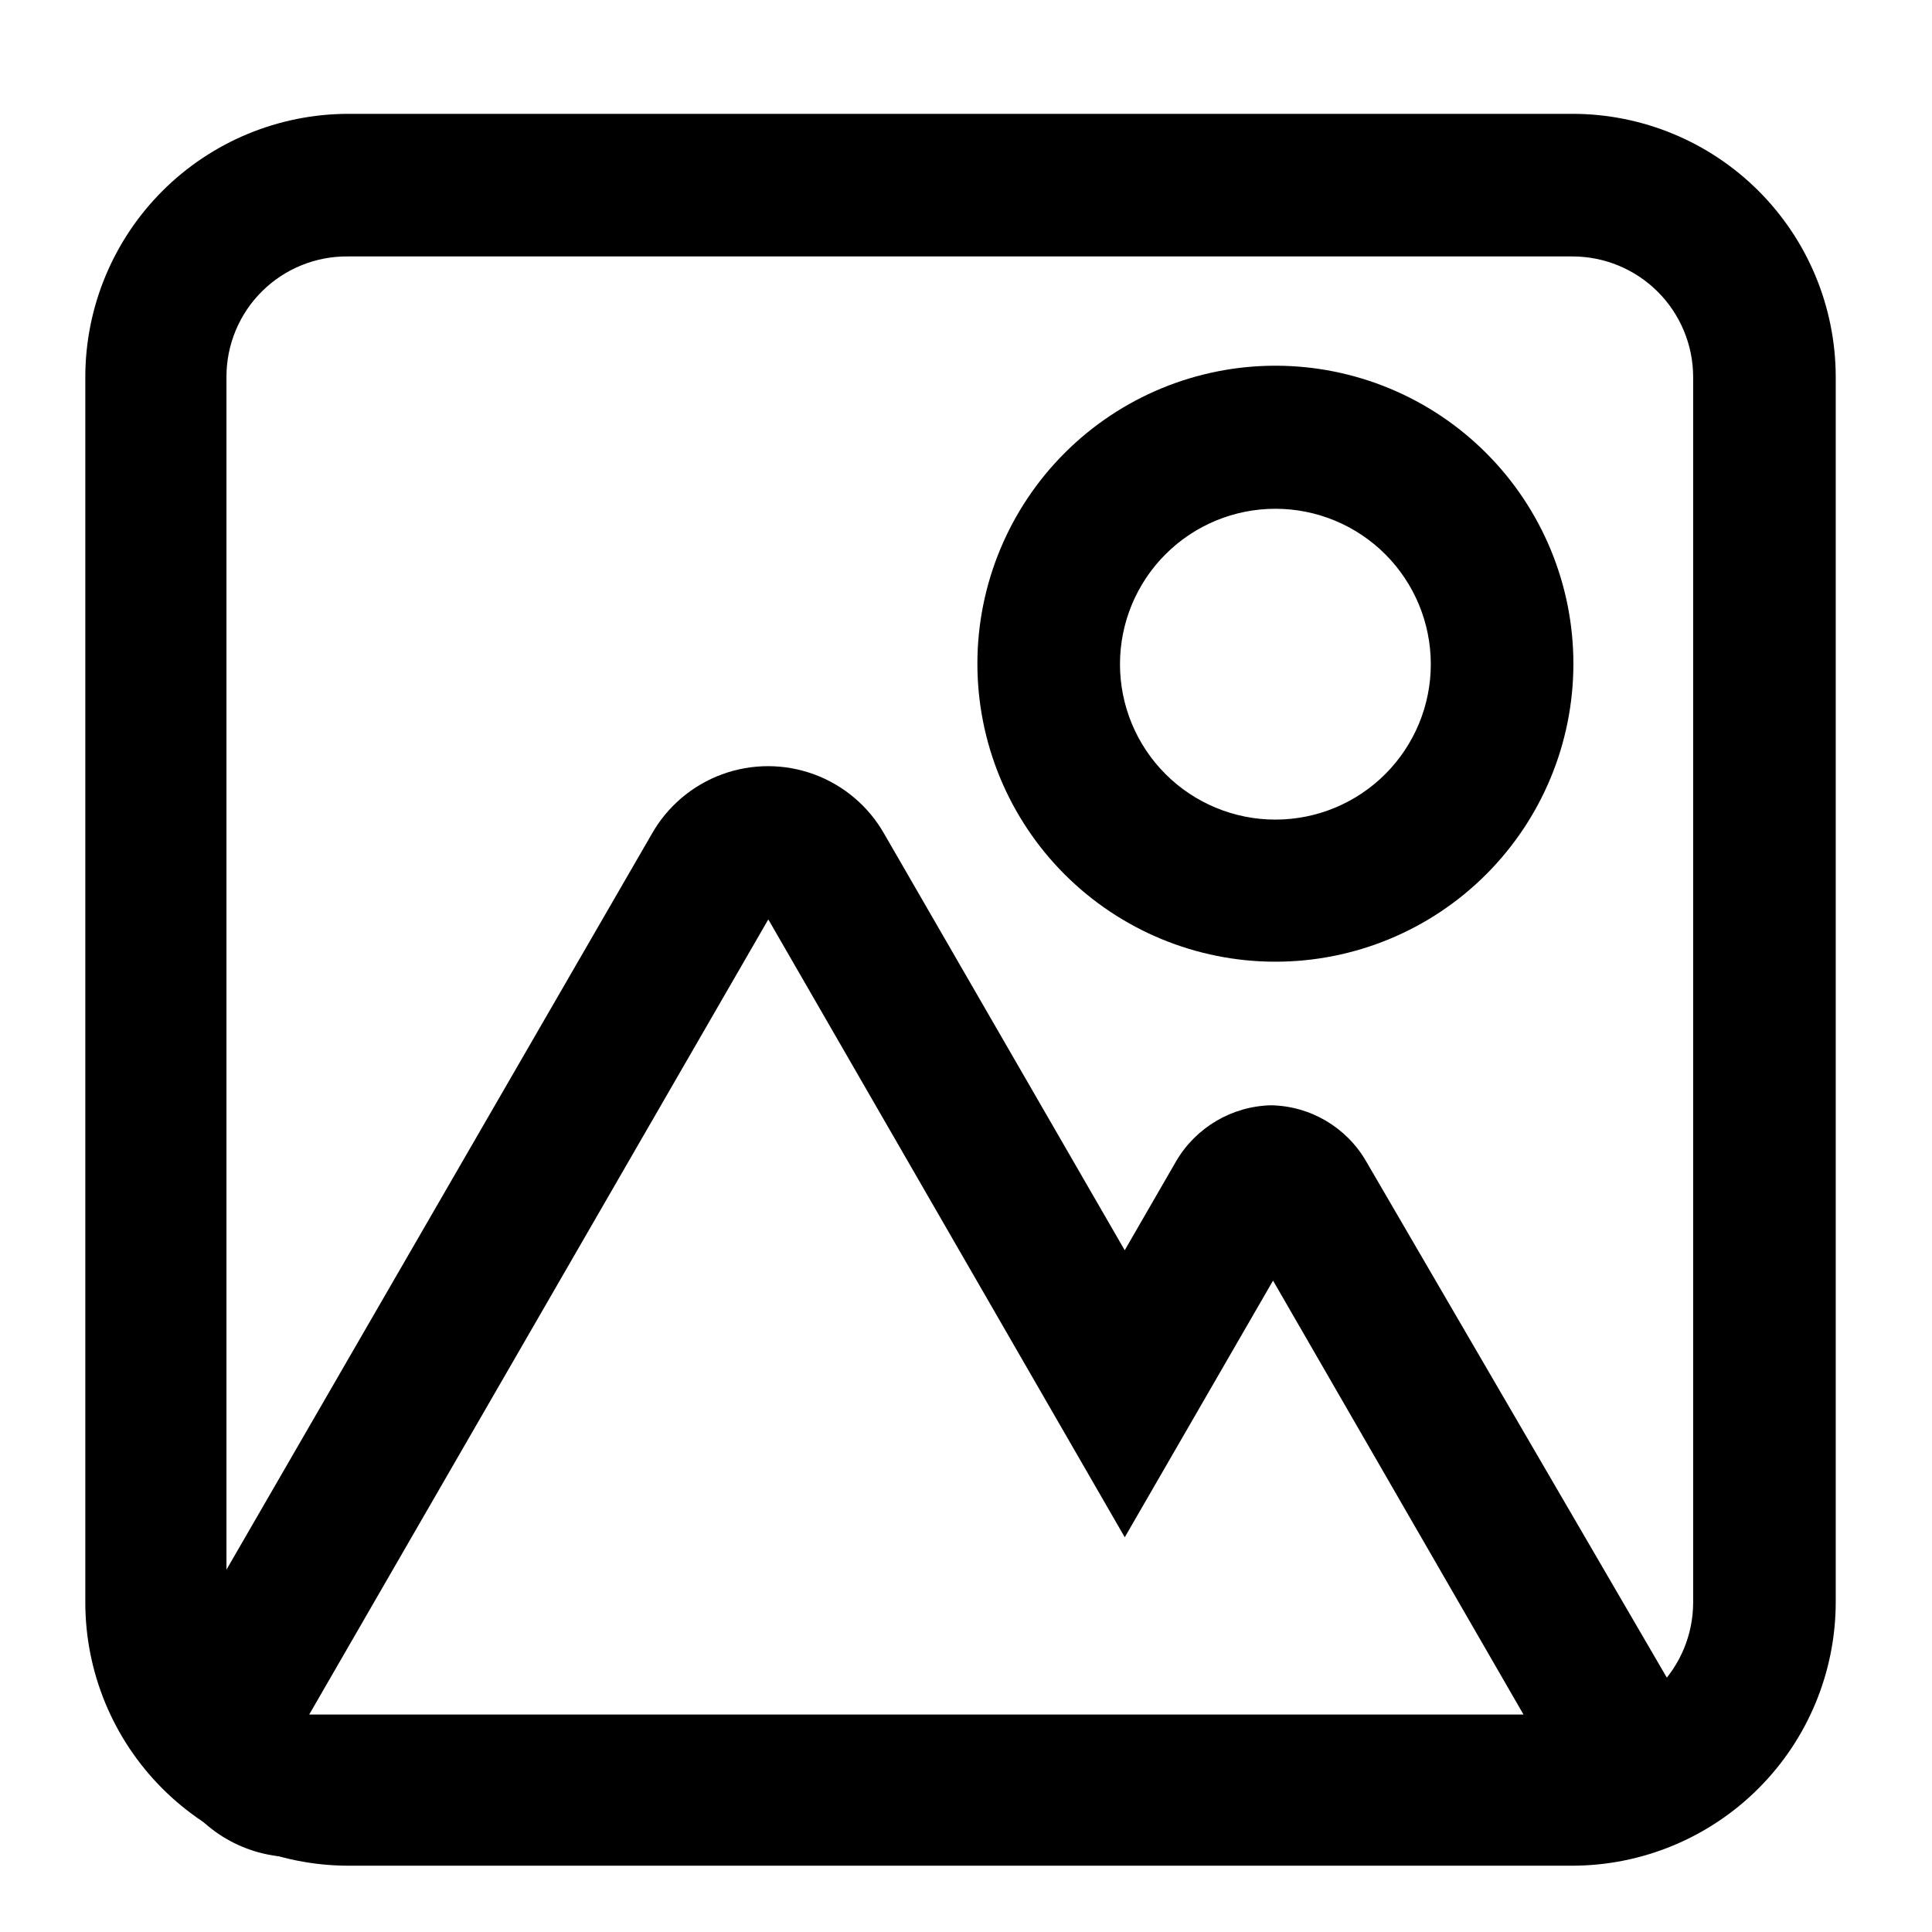 <?xml version="1.0" encoding="UTF-8"?>
<!-- Uploaded to: ICON Repo, www.svgrepo.com, Generator: ICON Repo Mixer Tools -->
<svg fill="#000000" width="800px" height="800px" version="1.1" viewBox="144 144 512 512" xmlns="http://www.w3.org/2000/svg">
 <g>
  <path d="m560.71 638.43h-324.45c-18.484-0.031-36.203-7.398-49.262-20.48-13.059-13.082-20.391-30.812-20.391-49.297v-324.83c0.031-18.461 7.383-36.16 20.438-49.215 13.055-13.055 30.75-20.402 49.215-20.438h324.45c18.484 0 36.211 7.336 49.293 20.395 13.082 13.059 20.449 30.773 20.484 49.258v324.83c-0.035 18.496-7.394 36.227-20.477 49.305-13.078 13.078-30.805 20.441-49.301 20.473zm-324.45-426.47c-8.52-0.102-16.719 3.211-22.777 9.195-6.059 5.988-9.469 14.152-9.469 22.668v324.83c0 8.527 3.406 16.703 9.461 22.711 6.055 6.008 14.254 9.348 22.785 9.281h324.45c8.484 0 16.621-3.371 22.621-9.371s9.371-14.137 9.371-22.621v-324.83c-0.035-8.461-3.422-16.566-9.414-22.539-5.996-5.973-14.117-9.324-22.578-9.324z"/>
  <path d="m481.99 398.86c-20.949 0-41.043-8.324-55.855-23.145s-23.125-34.918-23.117-55.867c0.012-20.953 8.352-41.043 23.176-55.844 14.828-14.805 34.93-23.109 55.883-23.086 20.953 0.02 41.035 8.367 55.832 23.203s23.09 34.941 23.055 55.895c-0.031 20.922-8.367 40.977-23.176 55.758-14.805 14.785-34.871 23.086-55.797 23.086zm0-120.03c-10.922 0-21.398 4.34-29.121 12.062-7.727 7.727-12.062 18.199-12.062 29.125 0 10.922 4.336 21.398 12.062 29.121 7.723 7.727 18.199 12.066 29.121 12.066 10.926 0 21.402-4.34 29.125-12.066 7.723-7.723 12.062-18.199 12.062-29.121 0-10.926-4.34-21.398-12.062-29.125-7.723-7.723-18.199-12.062-29.125-12.062z"/>
  <path d="m561.85 636.16h-340.07c-12.723-0.07-24.445-6.887-30.801-17.906-6.352-11.02-6.375-24.582-0.059-35.625l125.82-217.64c4.137-7.297 10.727-12.891 18.602-15.781s16.52-2.891 24.391 0c7.875 2.891 14.465 8.484 18.602 15.781l63.73 110.34 13.602-23.555c5.246-8.992 14.785-14.621 25.191-14.863 10.422 0.195 19.98 5.836 25.191 14.863l81.492 139.93c5.199 9.102 5.219 20.273 0.051 29.395s-14.762 14.848-25.242 15.066zm-335.91-37.785h321.81l-66.379-115-39.297 68.016-94.465-163.74z"/>
 </g>
</svg>